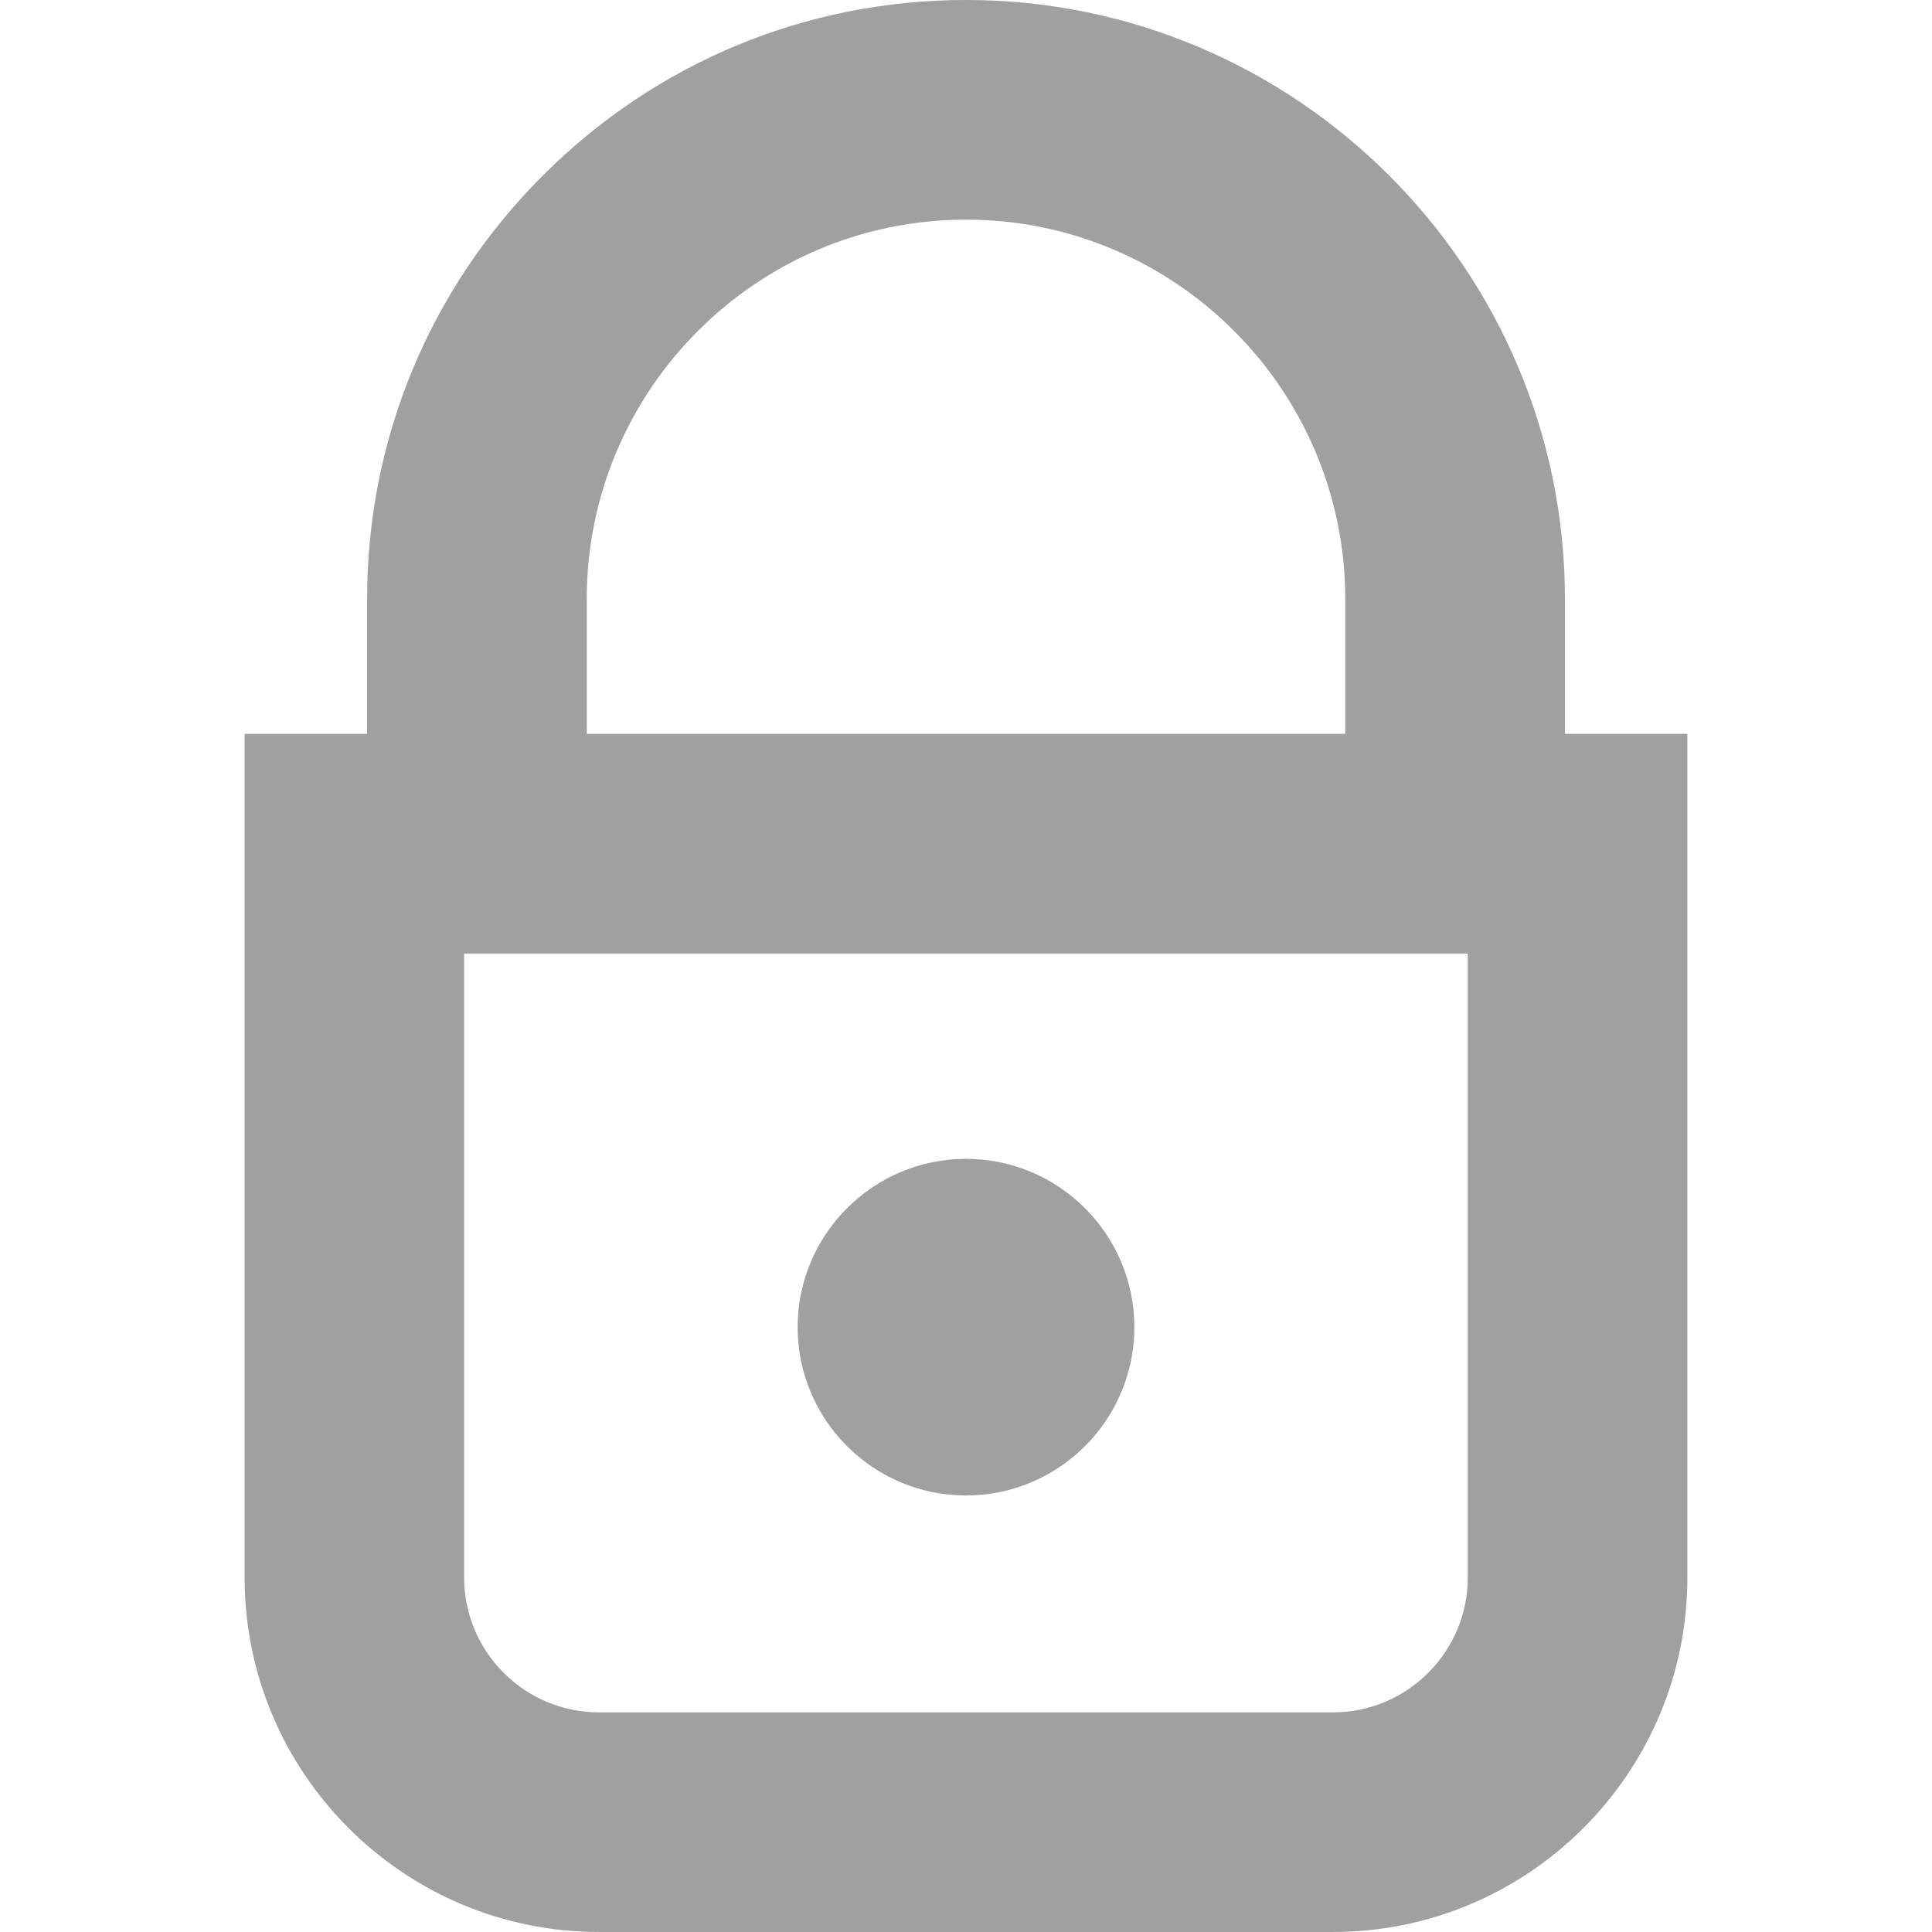 <?xml version="1.0" encoding="utf-8"?>
<!-- Generator: Adobe Illustrator 16.0.0, SVG Export Plug-In . SVG Version: 6.00 Build 0)  -->
<!DOCTYPE svg PUBLIC "-//W3C//DTD SVG 1.1//EN" "http://www.w3.org/Graphics/SVG/1.1/DTD/svg11.dtd">
<svg version="1.1" id="Layer_1" xmlns="http://www.w3.org/2000/svg" xmlns:xlink="http://www.w3.org/1999/xlink" x="0px" y="0px"
	 width="90.709px" height="90.708px" viewBox="-21.481 -26.708 90.709 90.708"
	 enable-background="new -21.481 -26.708 90.709 90.708" xml:space="preserve">
<g>
	<path fill="#A0A0A0" d="M51.994,7.746V1.418c0-15.509-12.615-28.127-28.119-28.127c-7.5,0-14.559,2.93-19.875,8.247
		c-5.317,5.318-8.245,12.379-8.245,19.88v6.328h-5.751v39.61C-9.997,56.533-2.533,64,6.641,64h34.46
		c9.176,0,16.641-7.466,16.641-16.641V7.746H51.994z M23.875-16.396c9.816,0,17.803,7.992,17.805,17.814v6.328H6.067V1.418
		C6.067-8.405,14.056-16.396,23.875-16.396z M0.31,47.356V18.06h47.122v29.297c0,3.491-2.84,6.332-6.33,6.332H6.64
		C3.149,53.688,0.31,50.848,0.31,47.356z"/>
	<path fill="#A0A0A0" d="M23.873,43.506c4.358,0,7.905-3.544,7.905-7.901c0-4.358-3.547-7.904-7.905-7.904s-7.904,3.546-7.904,7.904
		C15.969,39.962,19.515,43.506,23.873,43.506z"/>
</g>
</svg>
